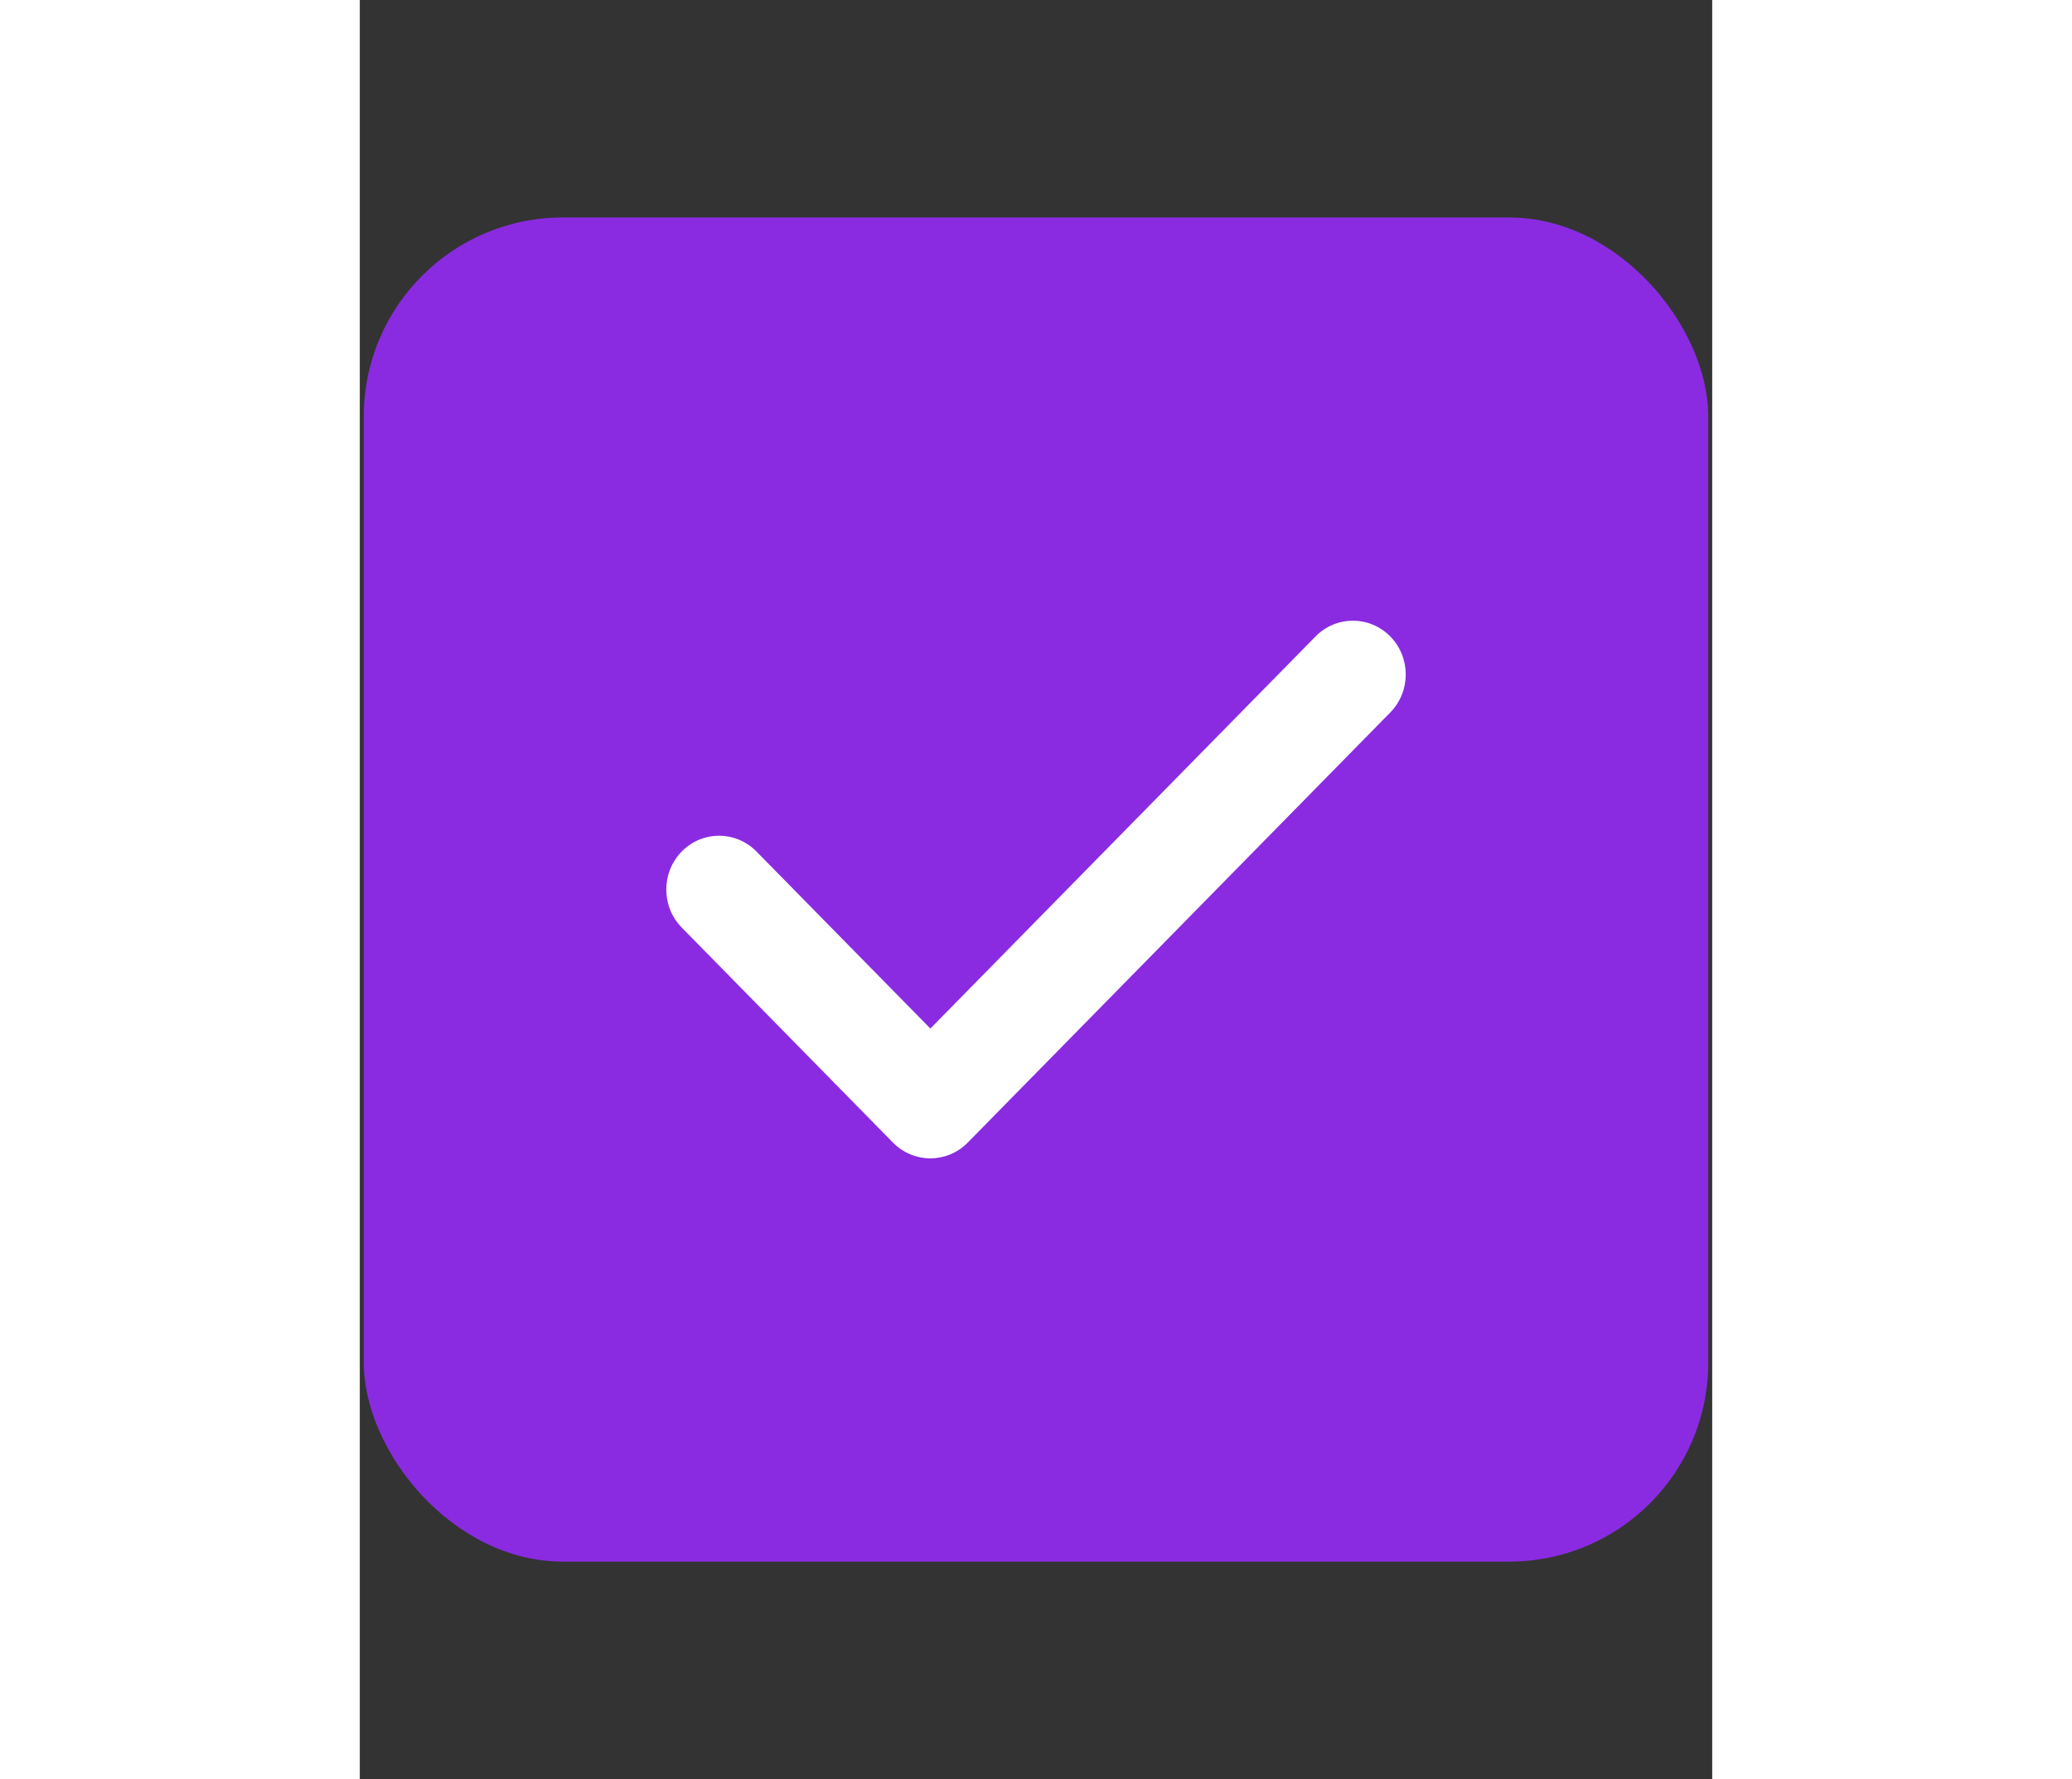 <svg width="85" height="73" viewBox="0 0 38 50" fill="none" xmlns="http://www.w3.org/2000/svg">
<rect x="0" y="0" width="38" height="50" fill="#333333" stroke="none"/>
<rect x="0.112" y="6.112" width="37.777" height="37.777" rx="5.593" fill="#8A2BE2"/>
<path fill-rule="evenodd" clip-rule="evenodd" d="M28.954 17.887C29.534 18.477 29.534 19.434 28.954 20.024L17.081 32.113C16.502 32.703 15.562 32.703 14.982 32.113L9.046 26.069C8.467 25.478 8.467 24.522 9.046 23.931C9.626 23.341 10.565 23.341 11.145 23.931L16.032 28.907L26.855 17.887C27.435 17.297 28.374 17.297 28.954 17.887Z" fill="white"/>
</svg>
